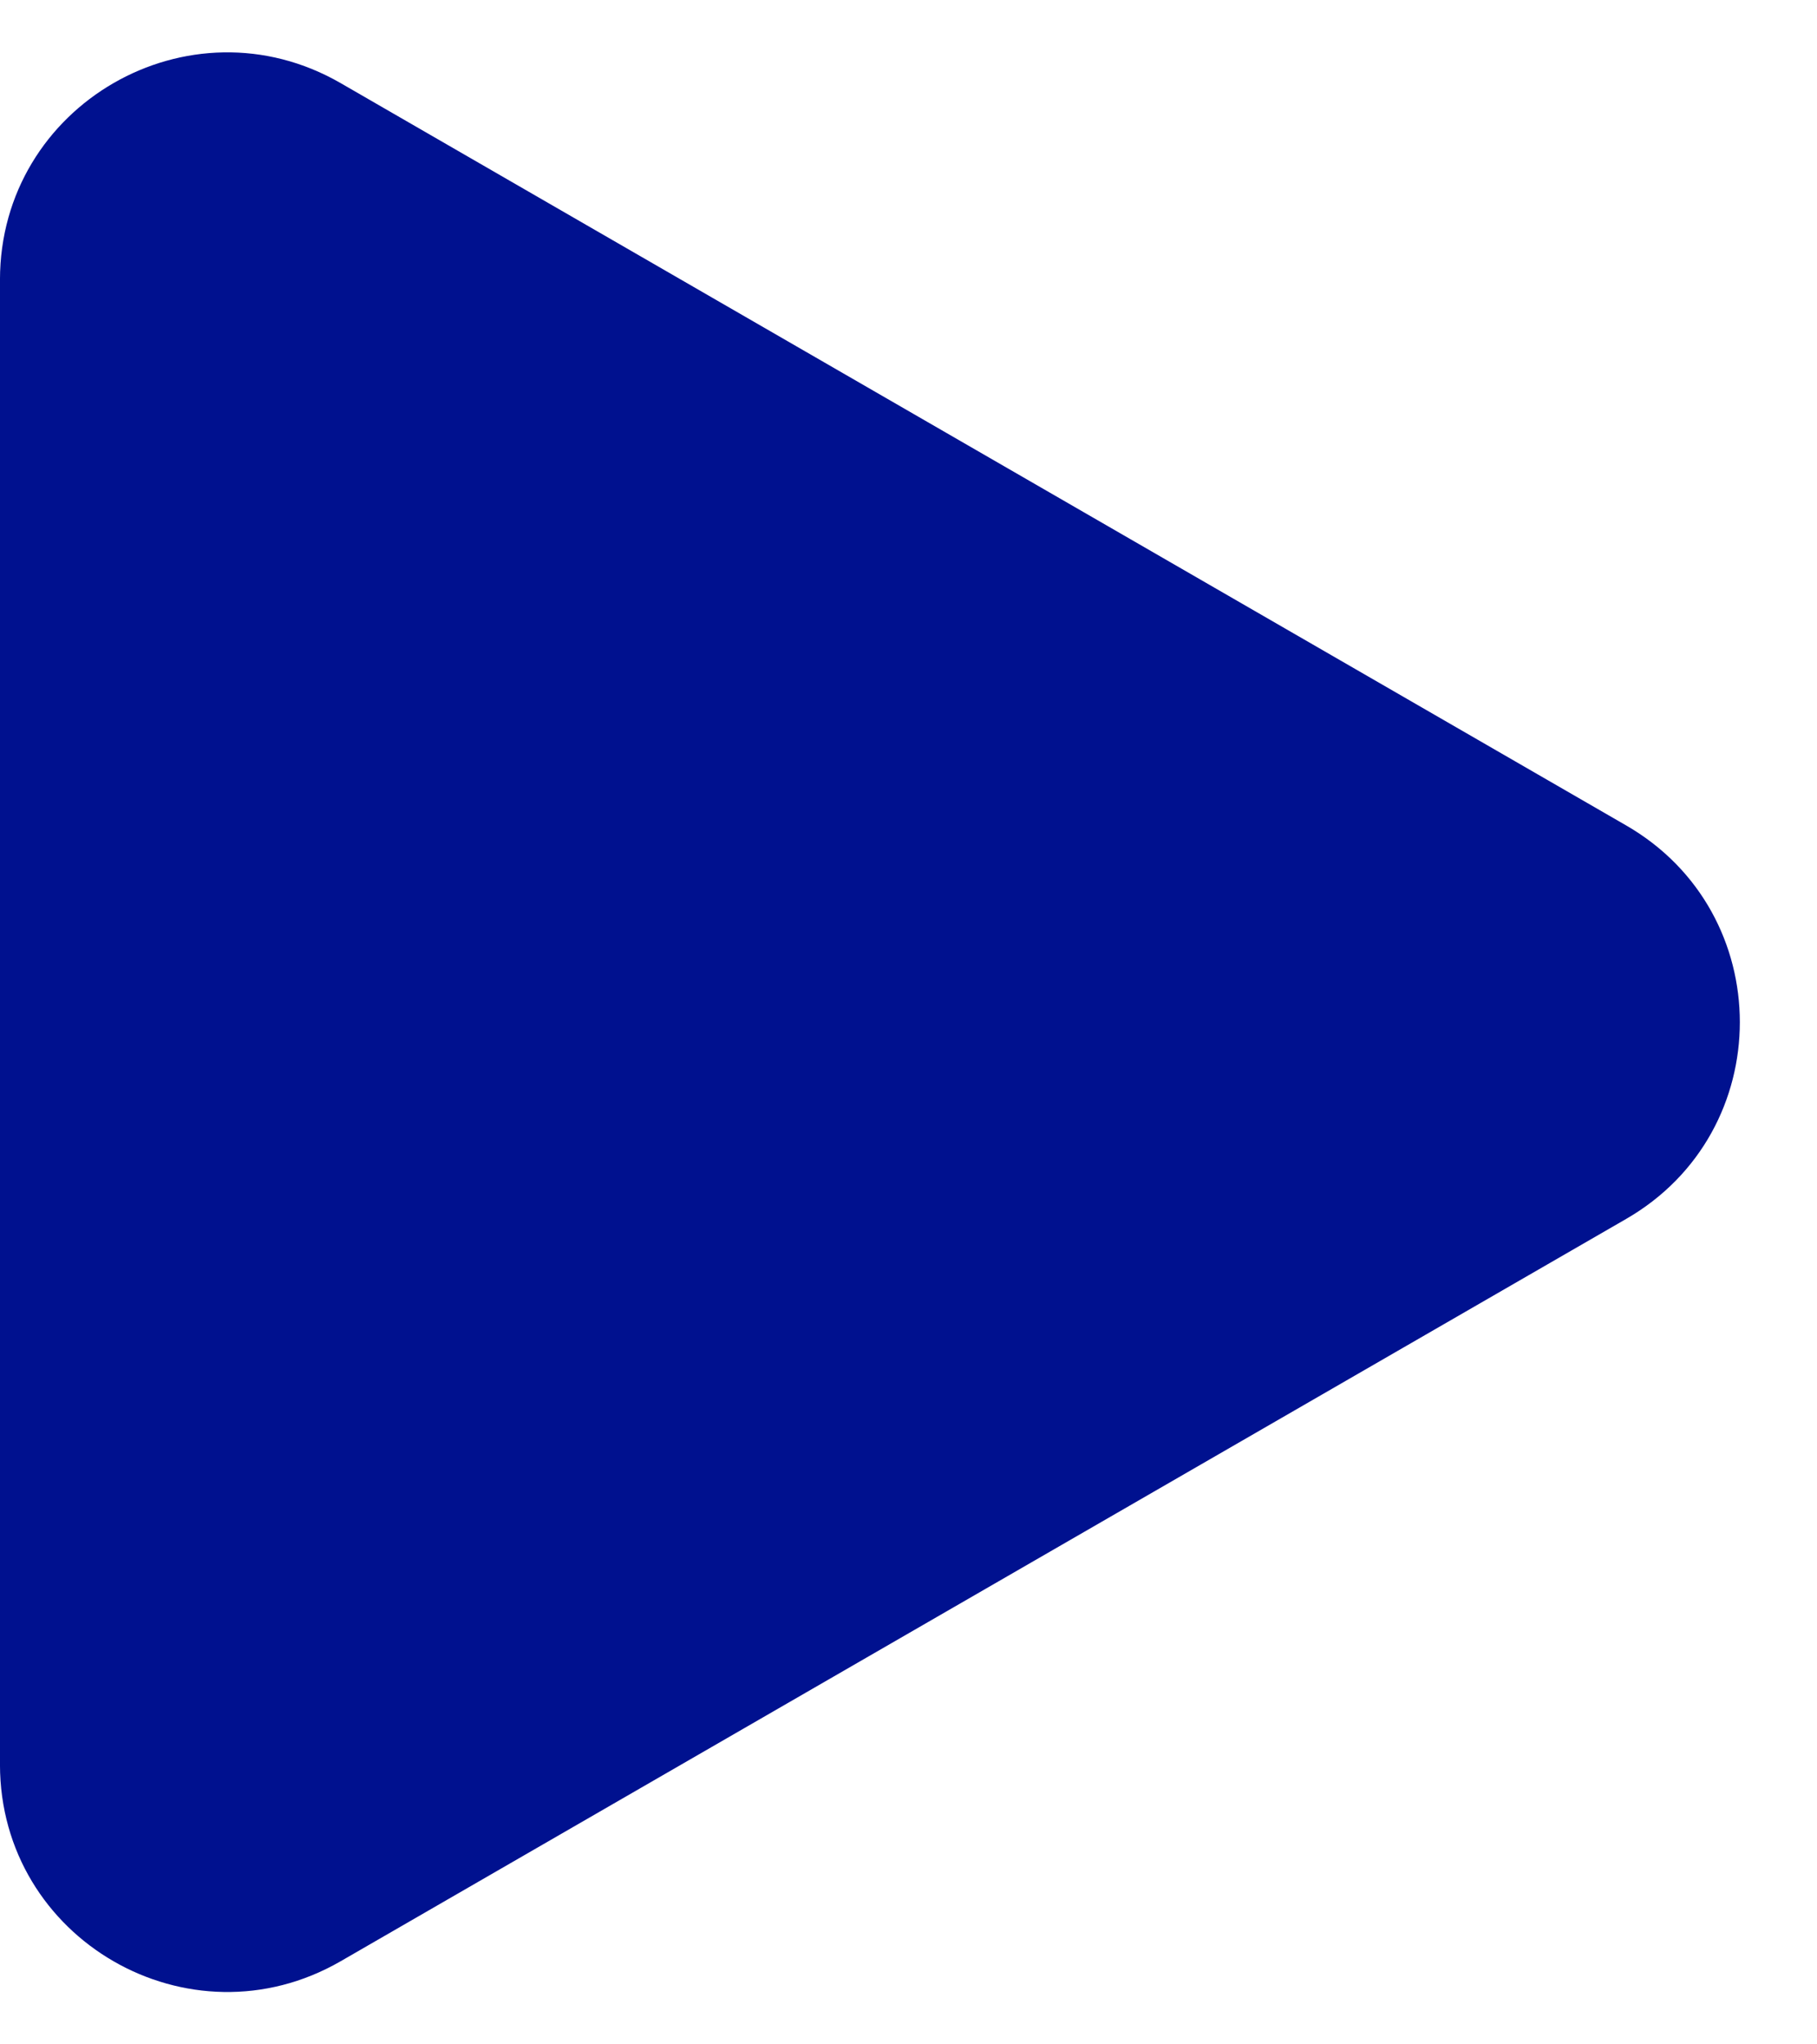 <svg width="8" height="9" viewBox="0 0 8 9" fill="none" xmlns="http://www.w3.org/2000/svg">
<path d="M7.16 3.634C7.827 4.019 7.827 4.981 7.16 5.366L1.5 8.634C0.833 9.019 -9.76698e-05 8.538 -9.76362e-05 7.768L-9.73505e-05 1.232C-9.73168e-05 0.462 0.833 -0.019 1.5 0.366L7.16 3.634Z" fill="#00118F"/>
</svg>

